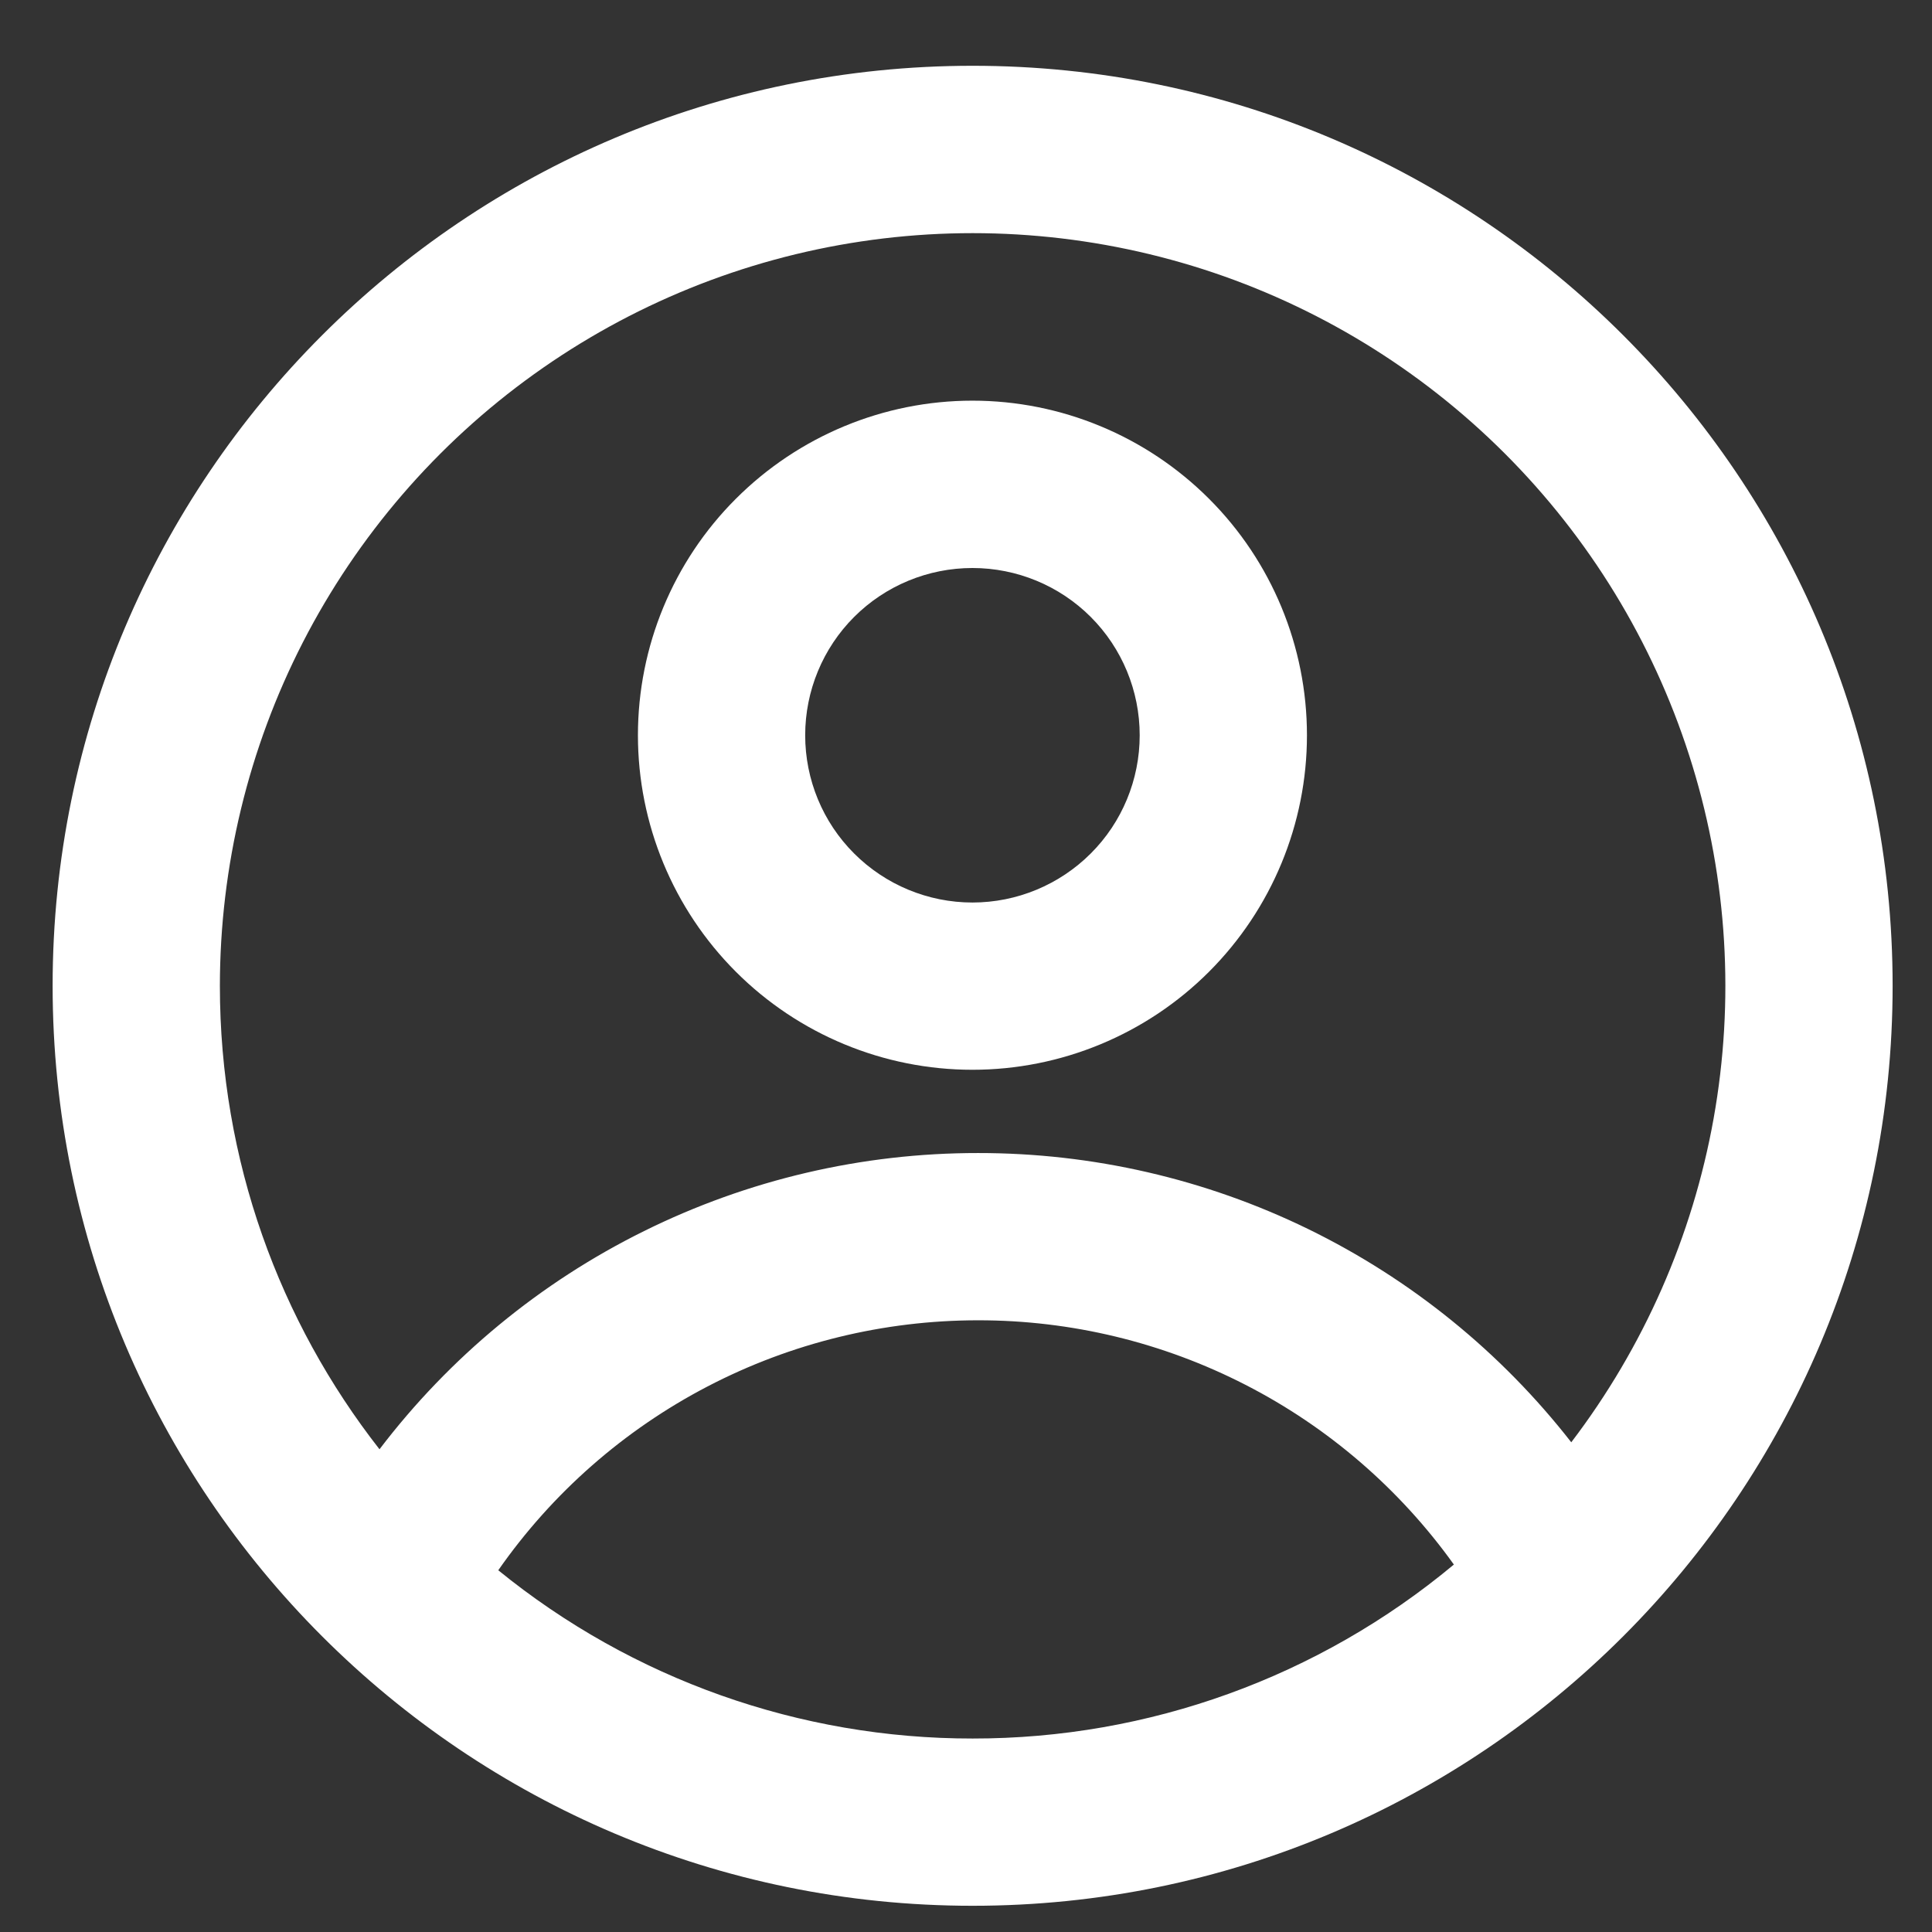 <svg width="21" height="21" viewBox="0 0 21 21" fill="none" xmlns="http://www.w3.org/2000/svg">
<rect x="0" y="0" width="21" height="21" fill="#333333" stroke="none"/>
<path fill-rule="evenodd" clip-rule="evenodd" d="M14.206 7.992C14.206 8.956 13.823 9.881 13.141 10.563C12.459 11.245 11.534 11.628 10.57 11.628C9.606 11.628 8.681 11.245 7.999 10.563C7.317 9.881 6.934 8.956 6.934 7.992C6.934 7.027 7.317 6.102 7.999 5.421C8.681 4.739 9.606 4.355 10.57 4.355C11.534 4.355 12.459 4.739 13.141 5.421C13.823 6.102 14.206 7.027 14.206 7.992V7.992ZM12.388 7.992C12.388 8.474 12.197 8.937 11.856 9.277C11.515 9.618 11.052 9.81 10.57 9.81C10.088 9.81 9.625 9.618 9.284 9.277C8.943 8.937 8.752 8.474 8.752 7.992C8.752 7.51 8.943 7.047 9.284 6.706C9.625 6.365 10.088 6.174 10.57 6.174C11.052 6.174 11.515 6.365 11.856 6.706C12.197 7.047 12.388 7.51 12.388 7.992V7.992Z" fill="white"/>
<path fill-rule="evenodd" clip-rule="evenodd" d="M10.572 0.715C5.05 0.715 0.572 5.192 0.572 10.715C0.572 16.238 5.05 20.715 10.572 20.715C16.095 20.715 20.572 16.238 20.572 10.715C20.572 5.192 16.095 0.715 10.572 0.715ZM2.39 10.715C2.39 12.615 3.039 14.364 4.125 15.753C4.888 14.751 5.872 13.939 7.001 13.381C8.13 12.822 9.372 12.532 10.631 12.533C11.874 12.532 13.101 12.814 14.219 13.359C15.336 13.904 16.314 14.697 17.079 15.677C17.866 14.644 18.397 13.438 18.626 12.159C18.855 10.88 18.776 9.565 18.396 8.323C18.016 7.081 17.346 5.947 16.441 5.015C15.536 4.083 14.422 3.38 13.191 2.964C11.96 2.549 10.648 2.432 9.363 2.624C8.078 2.816 6.858 3.311 5.802 4.069C4.747 4.826 3.887 5.824 3.293 6.98C2.7 8.135 2.391 9.416 2.39 10.715V10.715ZM10.572 18.897C8.694 18.899 6.873 18.253 5.416 17.068C6.002 16.228 6.783 15.543 7.691 15.07C8.599 14.597 9.608 14.351 10.631 14.351C11.642 14.35 12.639 14.591 13.539 15.053C14.438 15.514 15.214 16.184 15.803 17.006C14.335 18.23 12.484 18.899 10.572 18.897V18.897Z" fill="white"/>
</svg>
